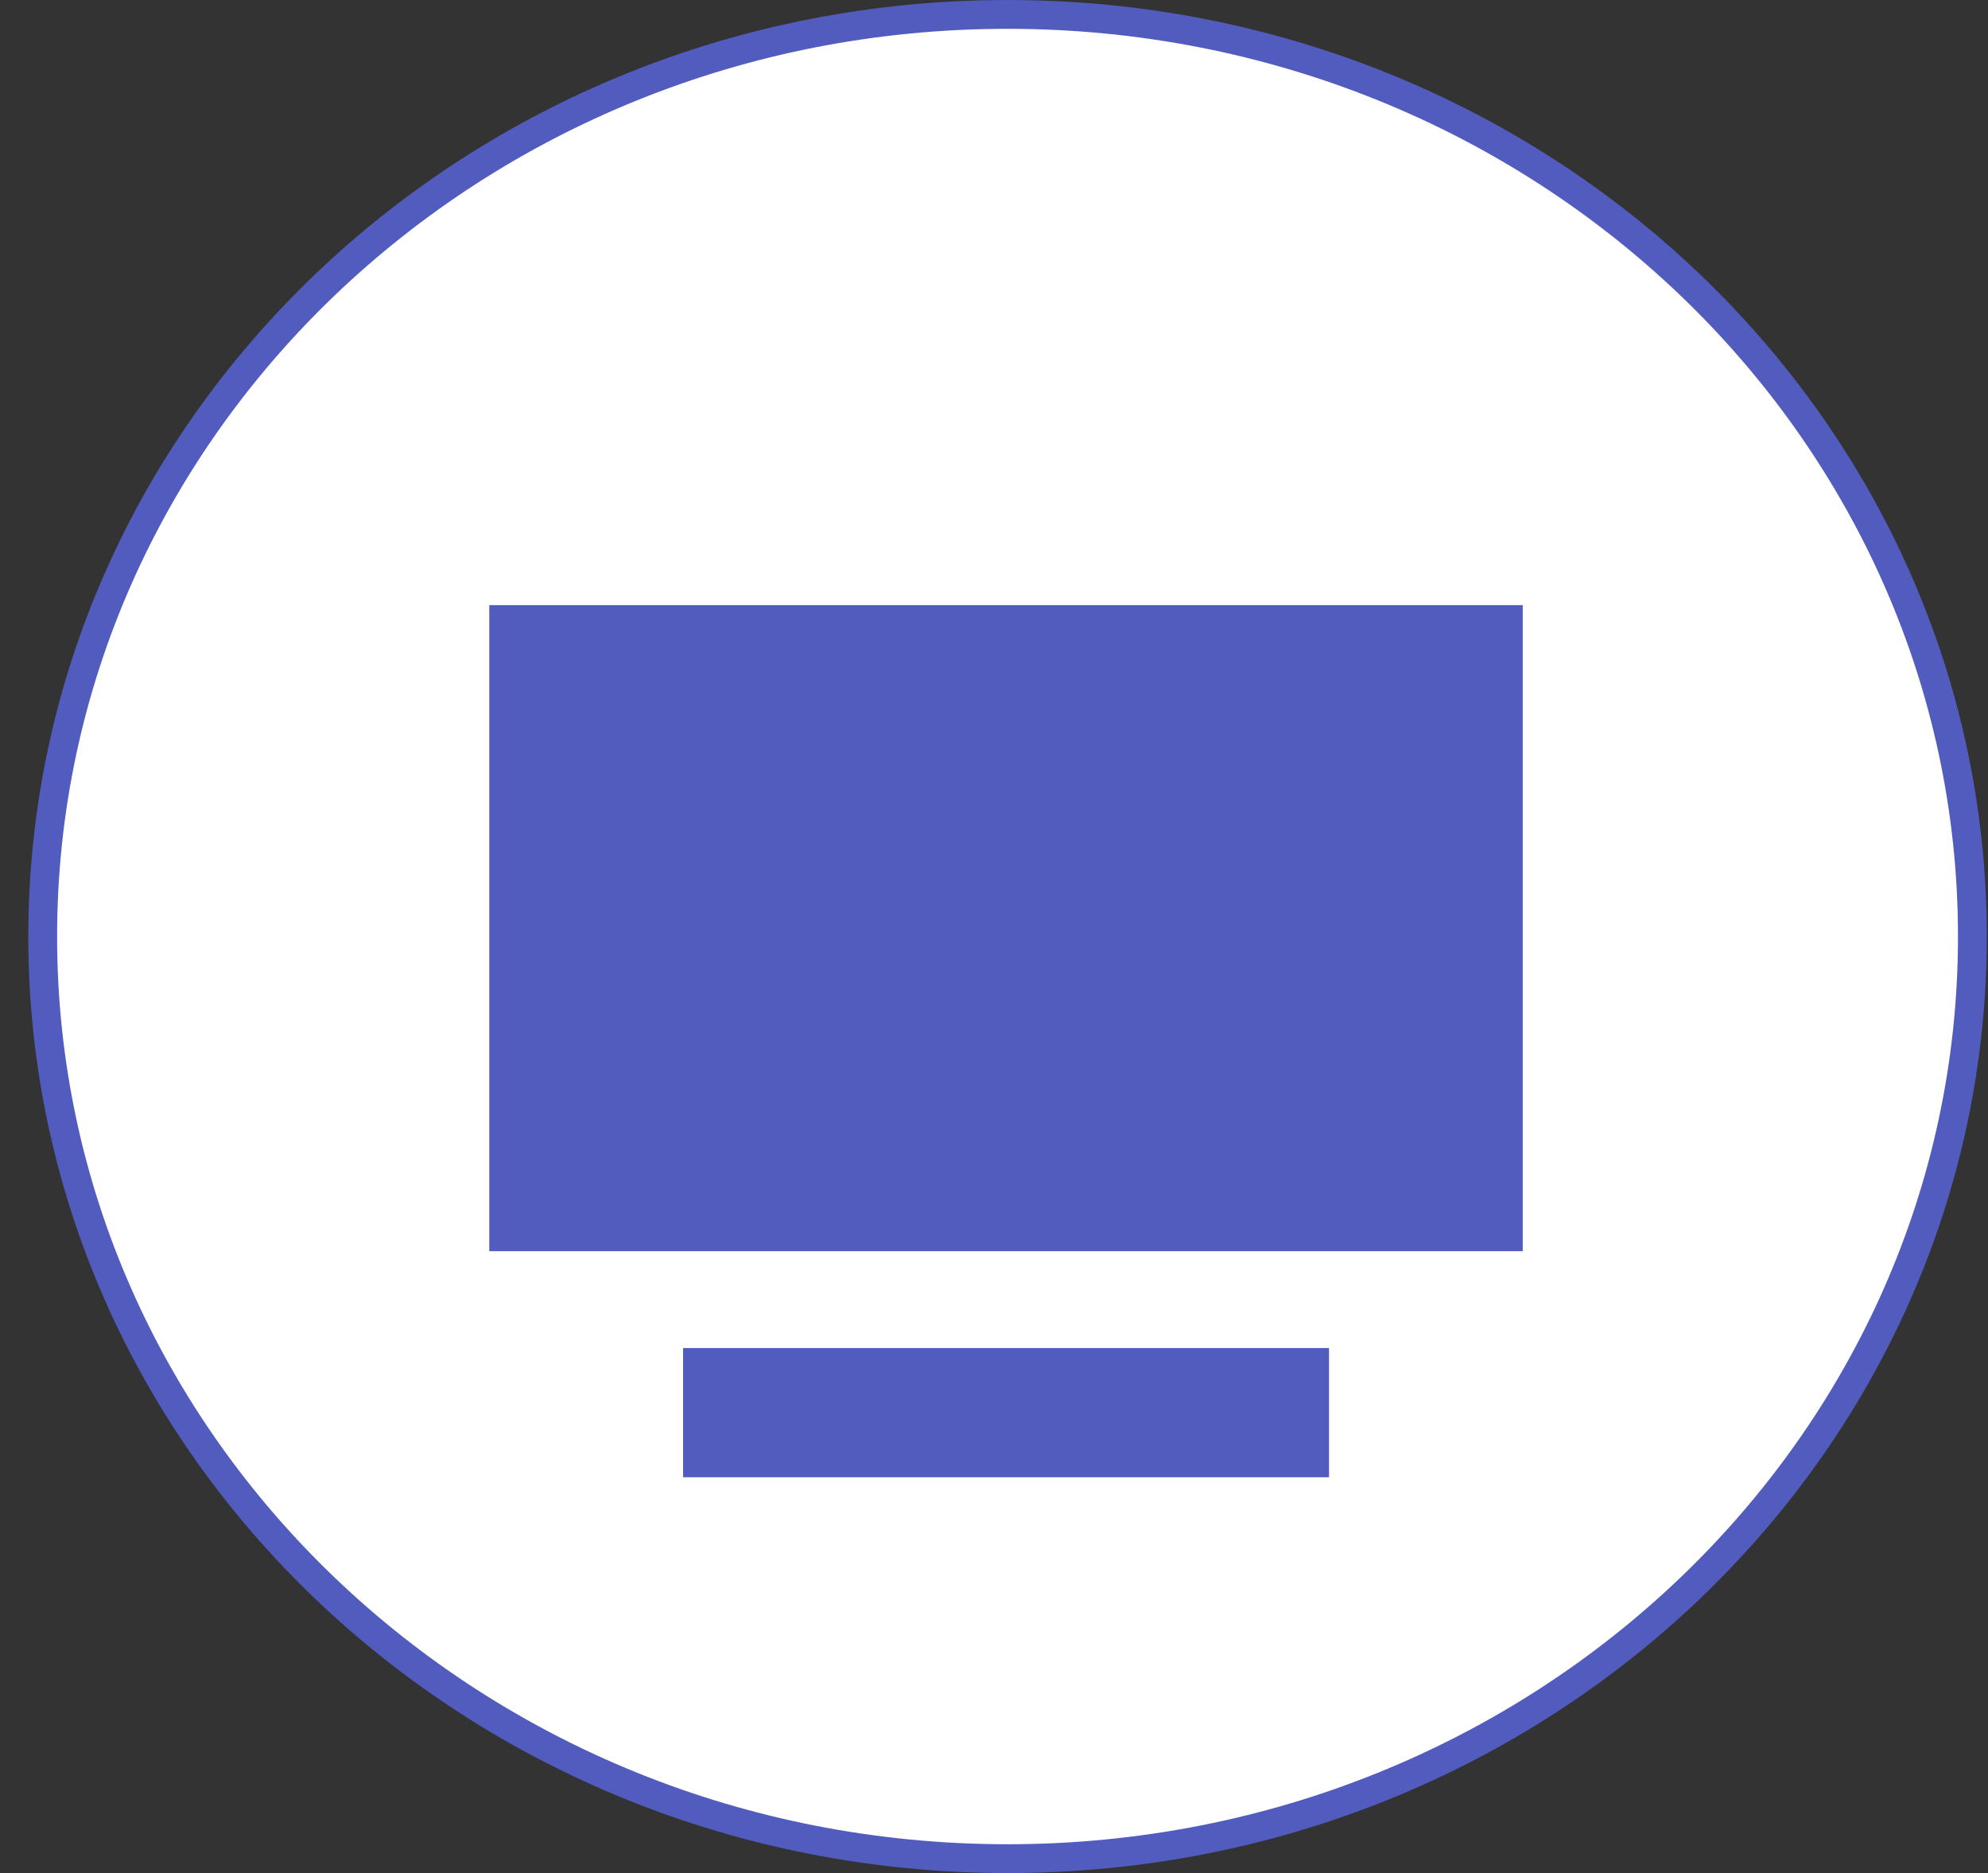 <svg width="69" height="65" viewBox="0 0 69 65" fill="none" xmlns="http://www.w3.org/2000/svg">
<rect x="0" y="0" width="69" height="65" fill="#333333" stroke="none"/>
<path d="M68.458 32.5C68.458 50.152 53.486 64.5 34.97 64.5C16.454 64.5 1.482 50.152 1.482 32.5C1.482 14.848 16.454 0.5 34.97 0.5C53.486 0.5 68.458 14.848 68.458 32.5Z" fill="white" stroke="#515CBE"/>
<rect x="18.982" y="23" width="31.87" height="18.419" fill="#515CBE"/>
<rect x="18.982" y="23" width="31.87" height="18.419" fill="#515CBE"/>
<rect x="18.982" y="23" width="31.87" height="18.419" stroke="#515CBE" stroke-width="4"/>
<rect x="24.83" y="47.902" width="20.177" height="2.242" fill="#515CBE" stroke="#515CBE" stroke-width="2.242"/>
</svg>
